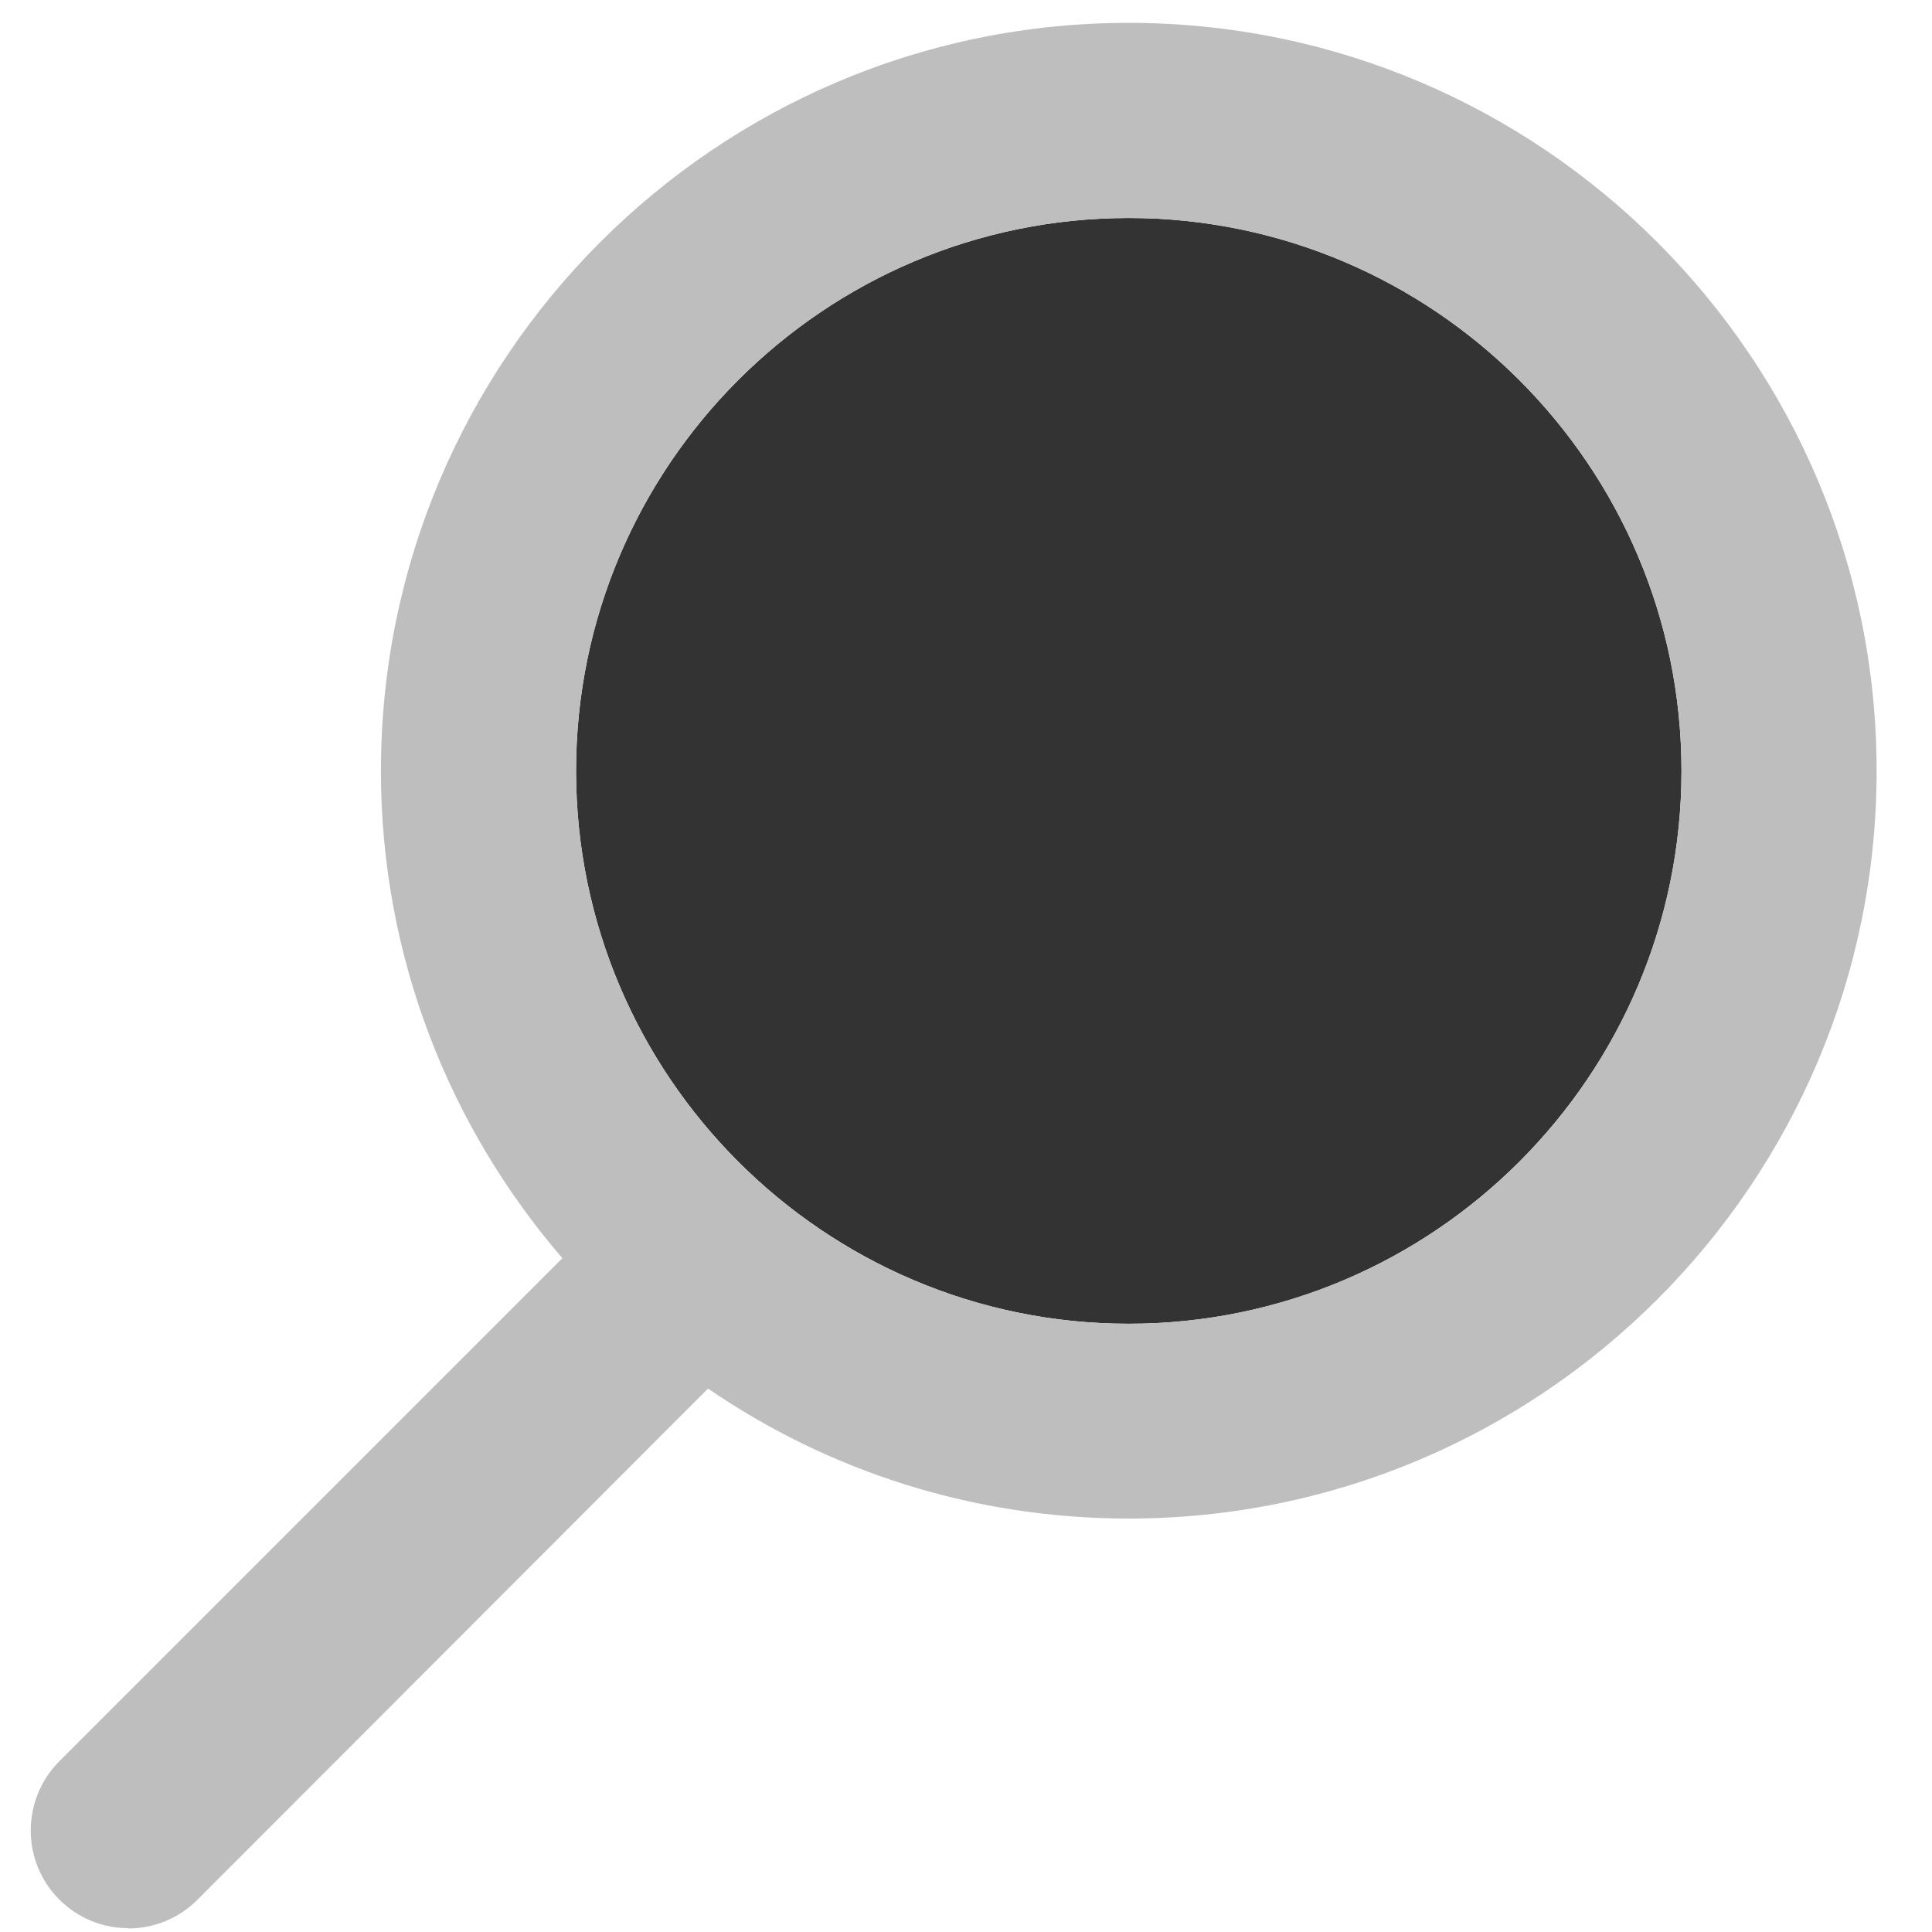 <?xml version="1.0" encoding="UTF-8"?><svg id="Calque_1" xmlns="http://www.w3.org/2000/svg" viewBox="0 0 60 60"><rect x="0" y="0" width="60" height="60" fill="#333333" stroke="none"/><defs><style>.cls-1{fill:#fff;}.cls-2{fill:#bfbebe;}</style></defs><path class="cls-1" d="M0,0V60H60V0H0ZM35.05,41.11c-9.46,0-17.16-7.71-17.16-17.17S25.59,6.77,35.05,6.77s17.17,7.7,17.17,17.17-7.7,17.17-17.17,17.17Z"/><g><path class="cls-2" d="M35.05,.71C22.25,.71,11.83,11.13,11.83,23.94c0,5.78,2.13,11.07,5.64,15.14,1.32,1.54,2.85,2.91,4.53,4.05,3.72,2.55,8.22,4.03,13.05,4.03,12.81,0,23.23-10.41,23.23-23.22S47.86,.71,35.05,.71Zm0,40.4c-9.46,0-17.16-7.71-17.16-17.17S25.59,6.77,35.05,6.77s17.17,7.7,17.17,17.17-7.7,17.17-17.17,17.17Z"/><path class="cls-2" d="M3.98,59.88c-.78,0-1.55-.3-2.14-.89-1.18-1.18-1.18-3.1,0-4.29l17.18-17.18c1.18-1.18,3.1-1.18,4.28,0,1.18,1.18,1.18,3.1,0,4.29L6.13,59c-.59,.59-1.37,.89-2.14,.89Z"/></g></svg>
